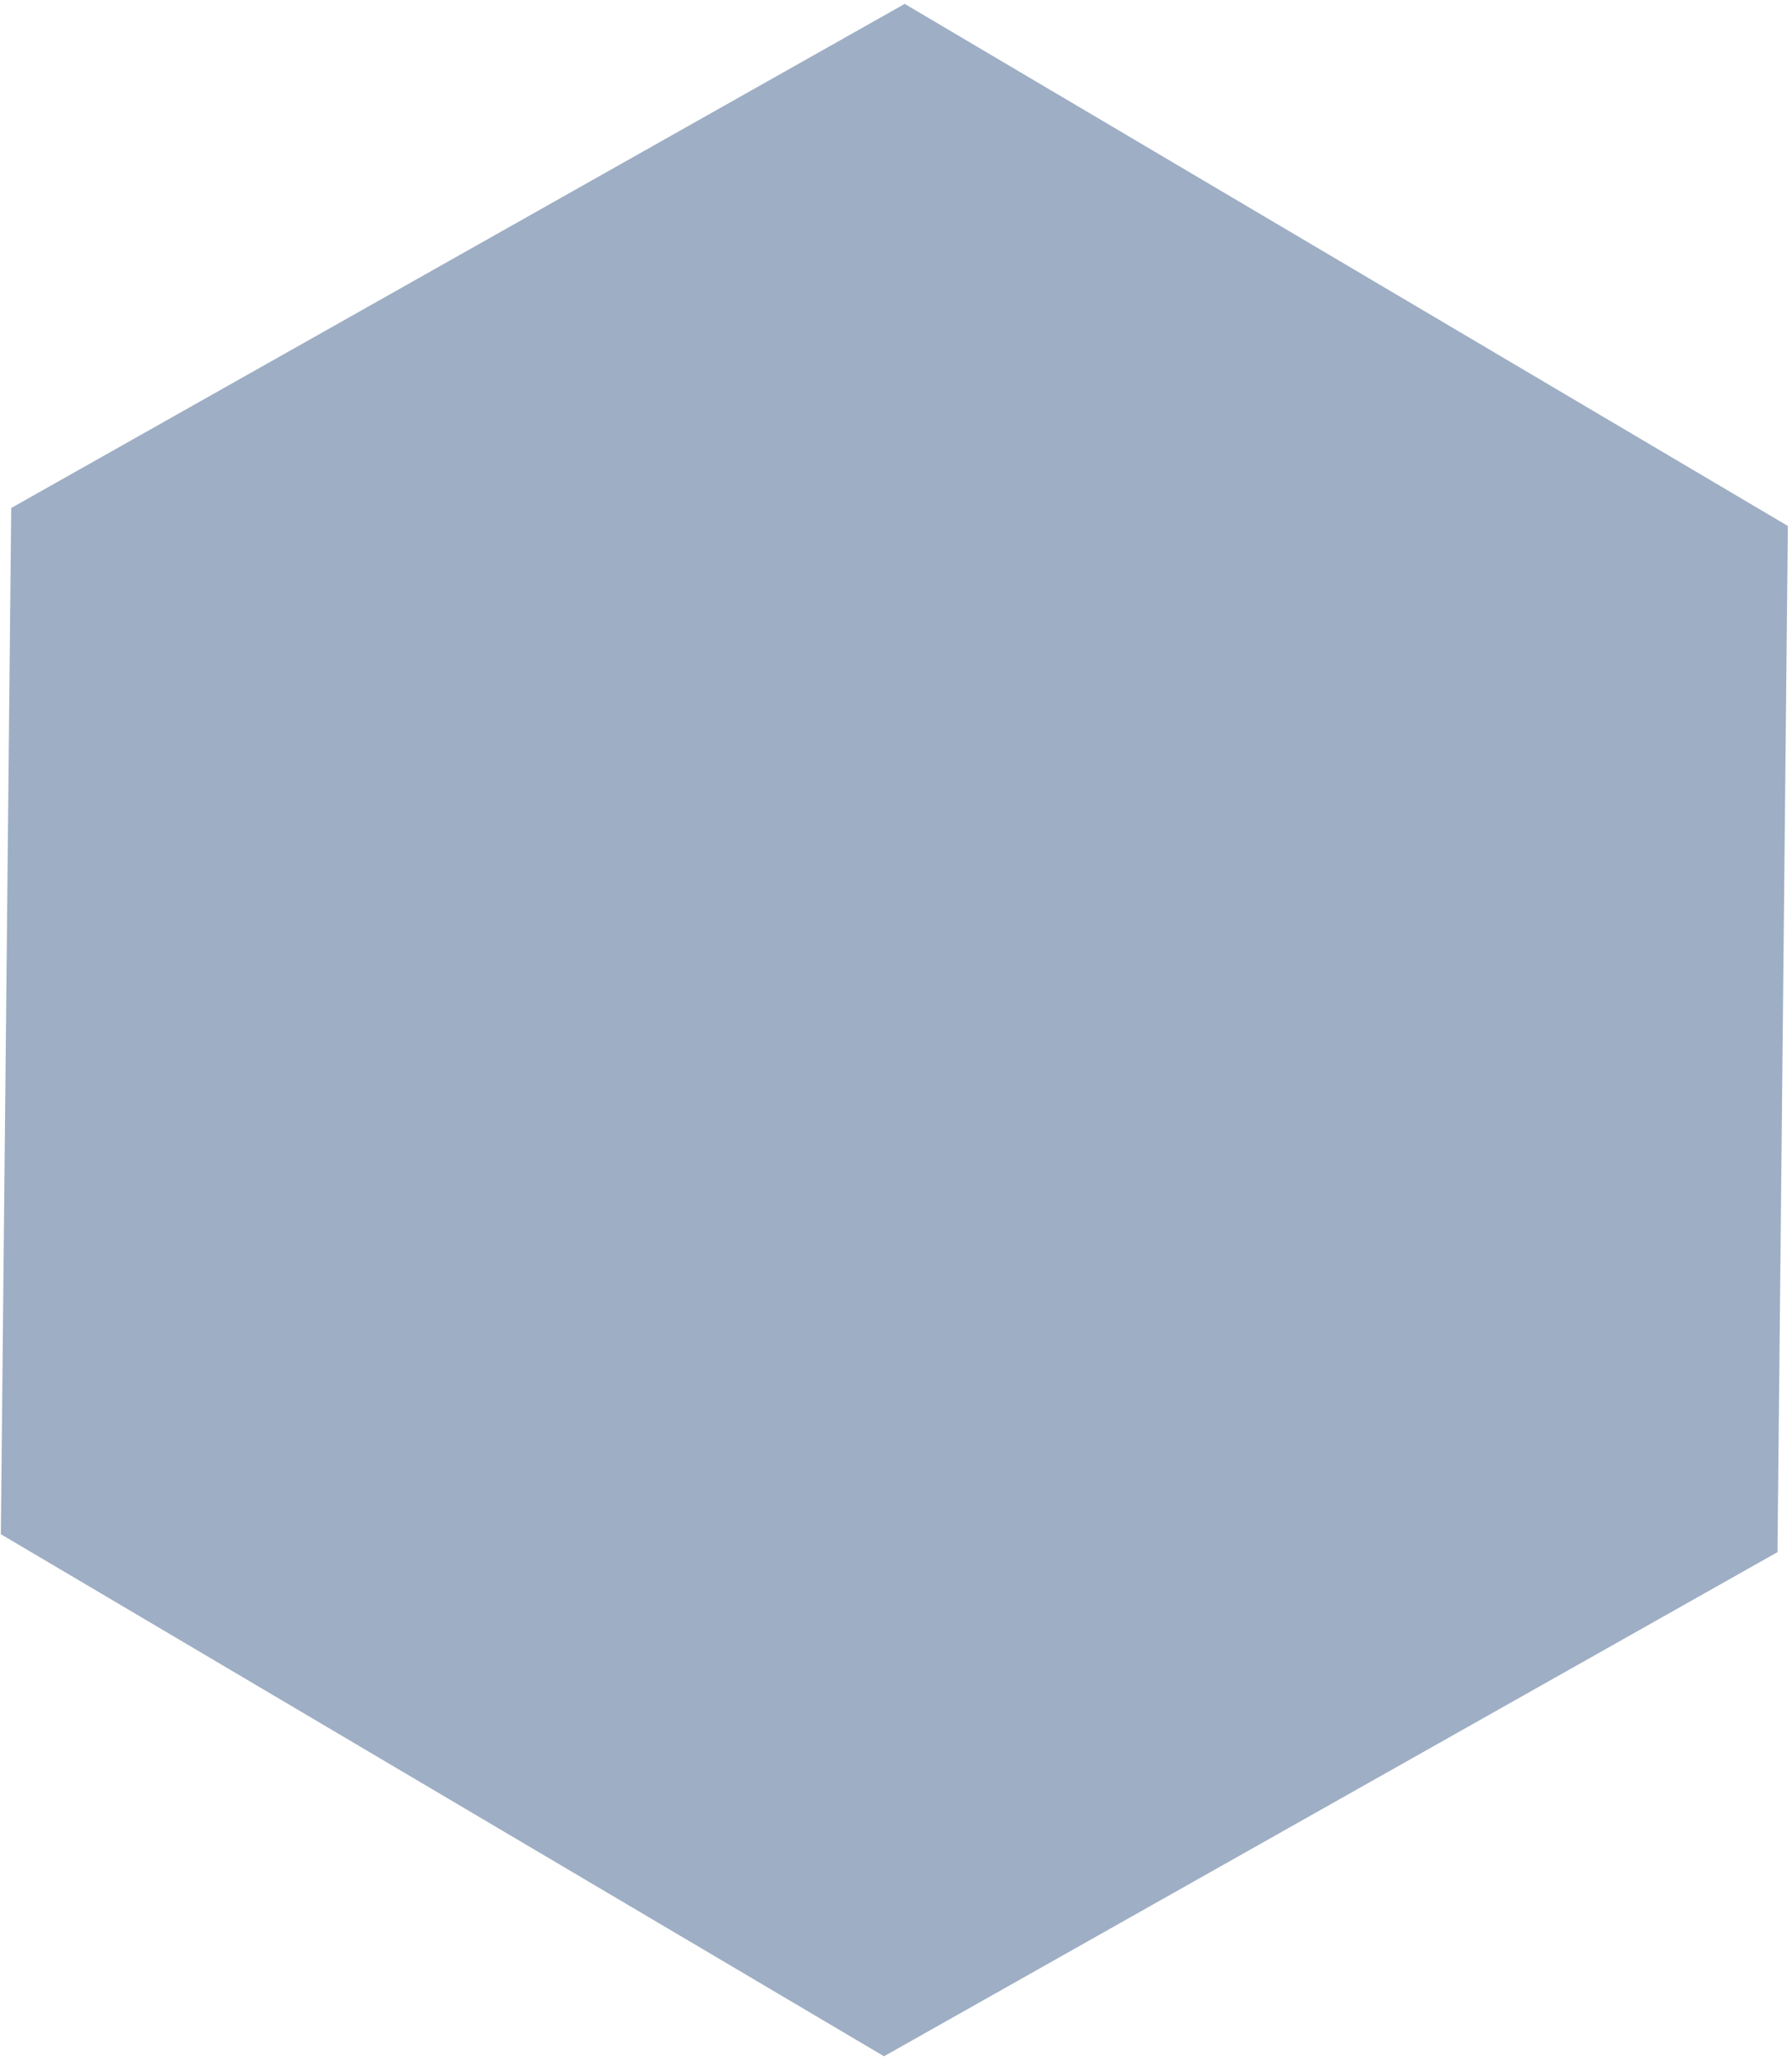 <?xml version="1.0" encoding="UTF-8"?> <svg xmlns="http://www.w3.org/2000/svg" width="105" height="121" viewBox="0 0 105 121" fill="none"> <path d="M104.15 90.906L104.757 30.804L53.01 0.228L0.657 29.753L0.05 89.855L51.797 120.432L104.15 90.906Z" fill="#3F5E8A" fill-opacity="0.5"></path> </svg> 
